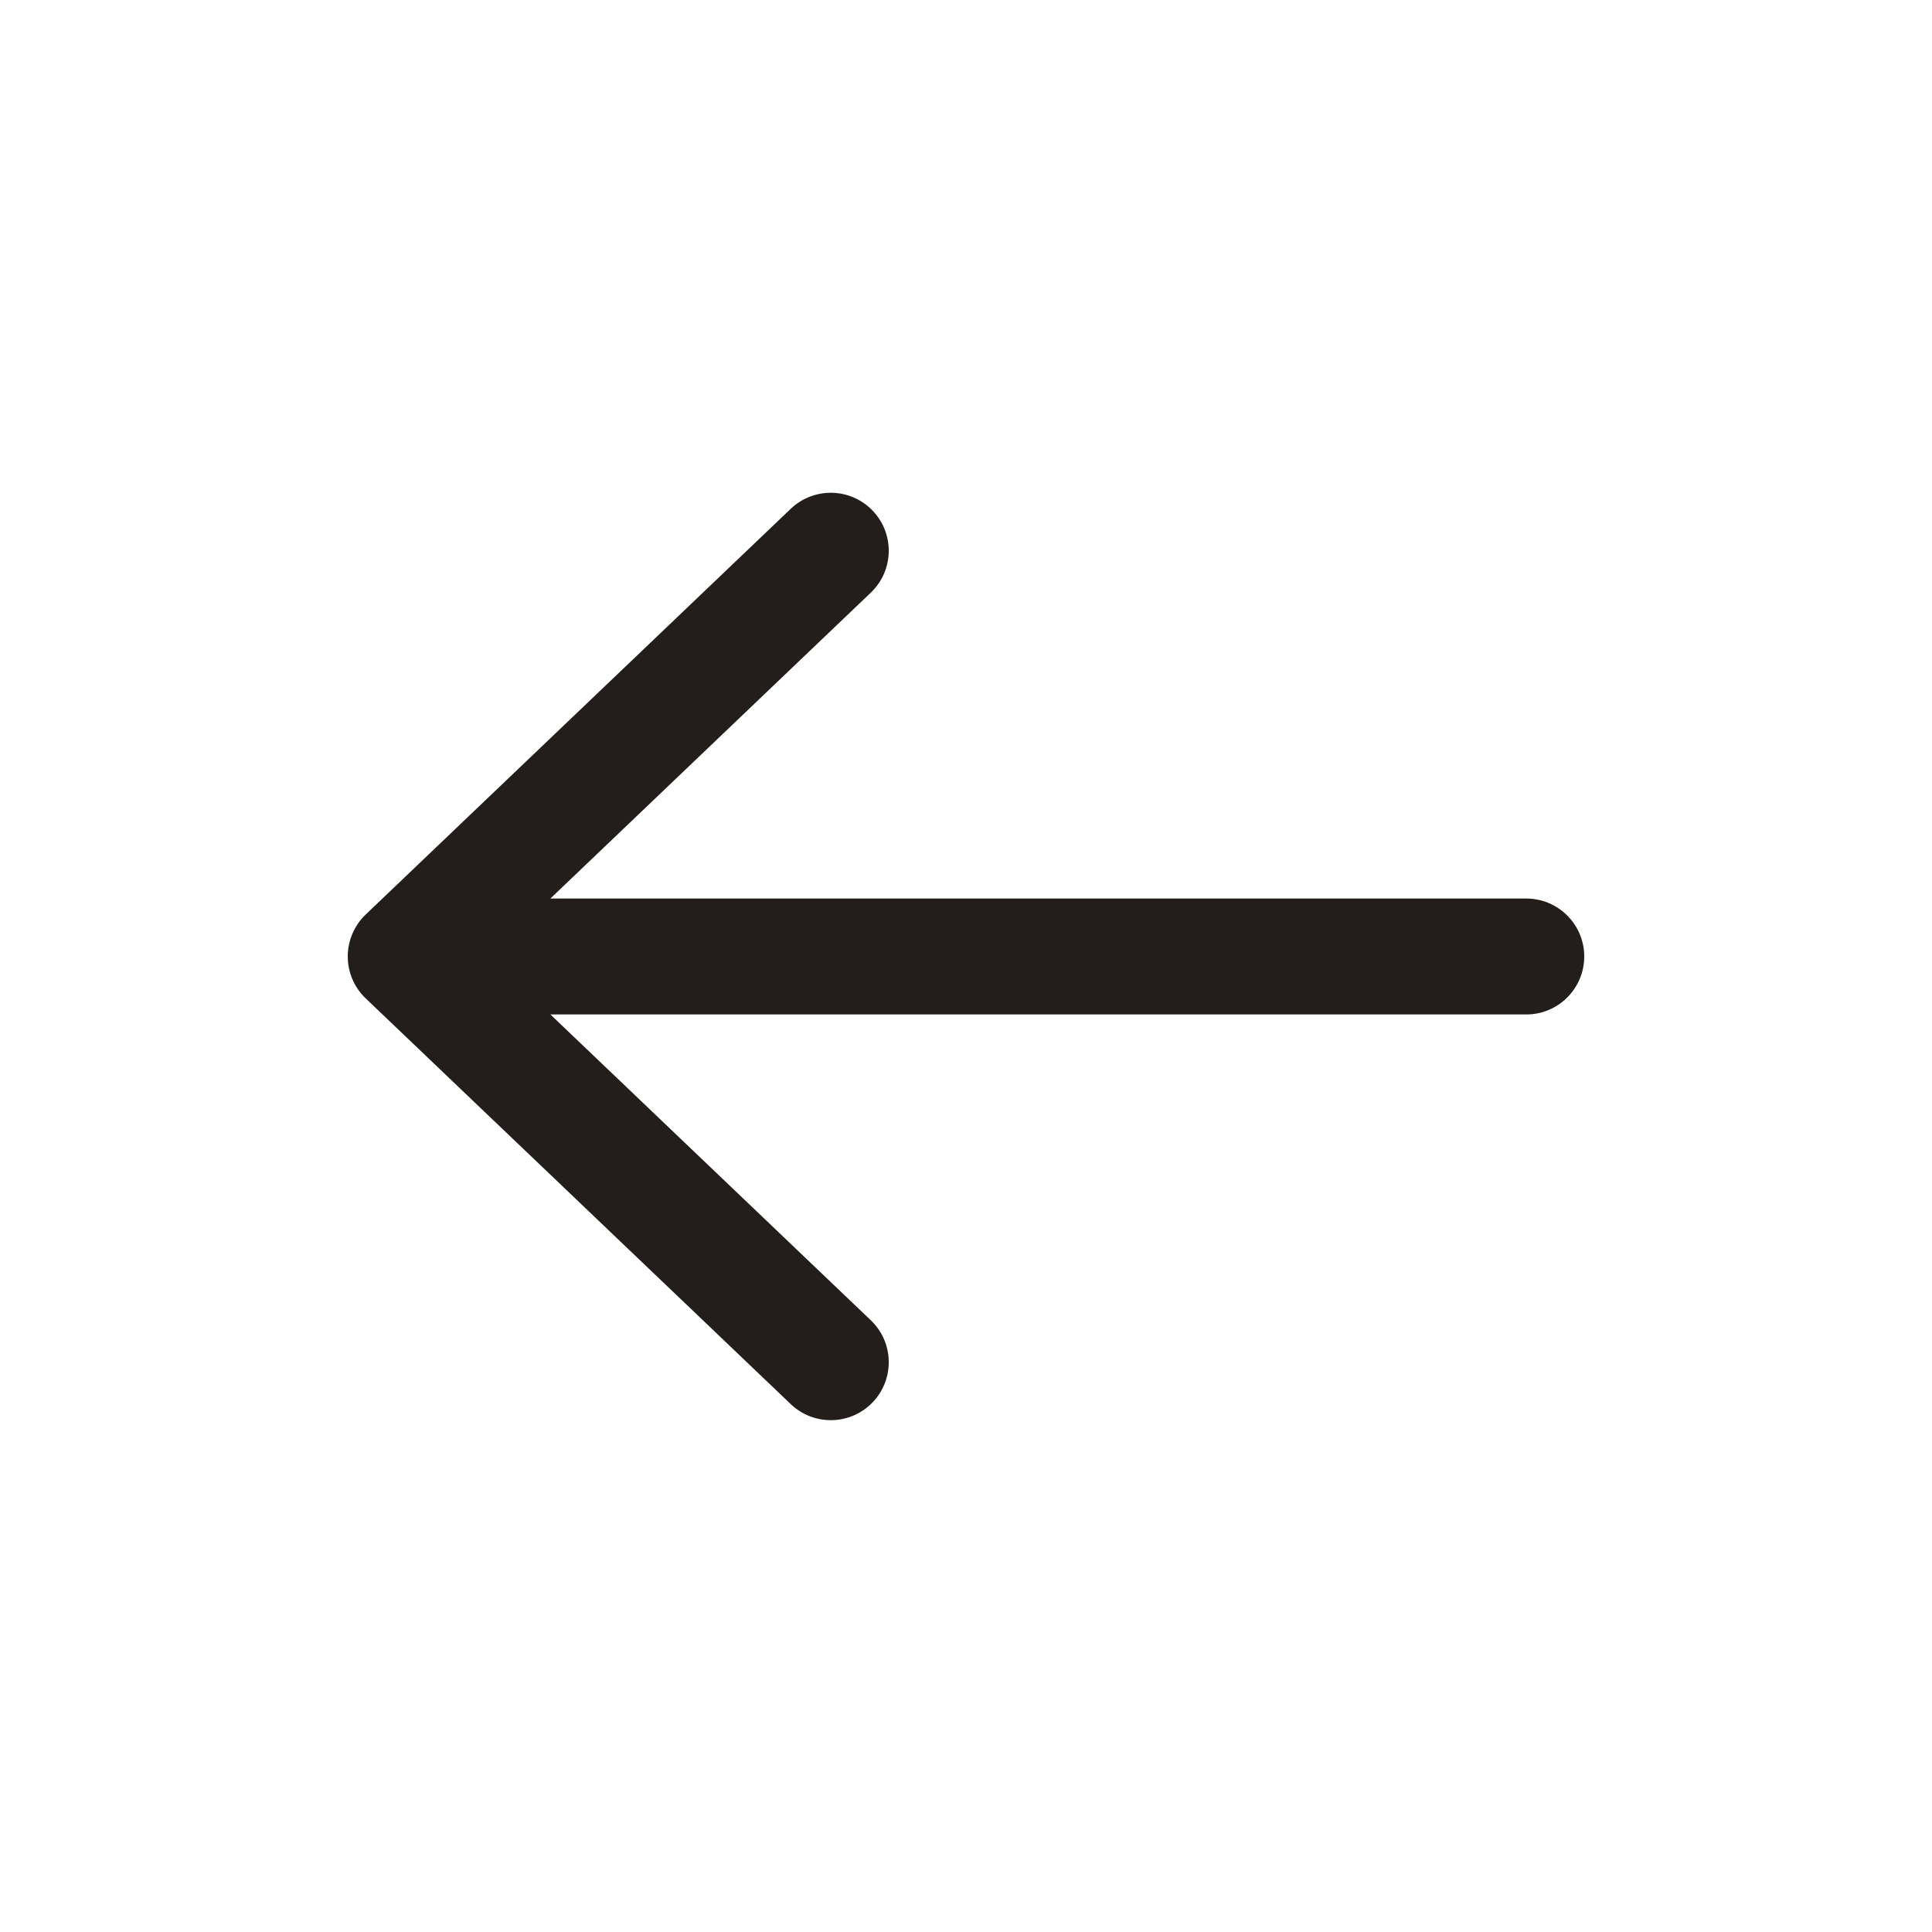 <svg width="25" height="25" viewBox="0 0 25 25" fill="none" xmlns="http://www.w3.org/2000/svg">
<path fill-rule="evenodd" clip-rule="evenodd" d="M11.293 6.609C11.579 6.909 11.568 7.383 11.268 7.669L7.122 11.627H19.75C20.164 11.627 20.5 11.963 20.5 12.377C20.5 12.791 20.164 13.127 19.75 13.127H7.122L11.268 17.084C11.568 17.37 11.579 17.845 11.293 18.145C11.007 18.444 10.532 18.456 10.232 18.169L4.732 12.919C4.584 12.778 4.5 12.582 4.5 12.377C4.5 12.172 4.584 11.976 4.732 11.834L10.232 6.584C10.532 6.298 11.007 6.309 11.293 6.609Z" fill="#231E1C"/>
</svg>
